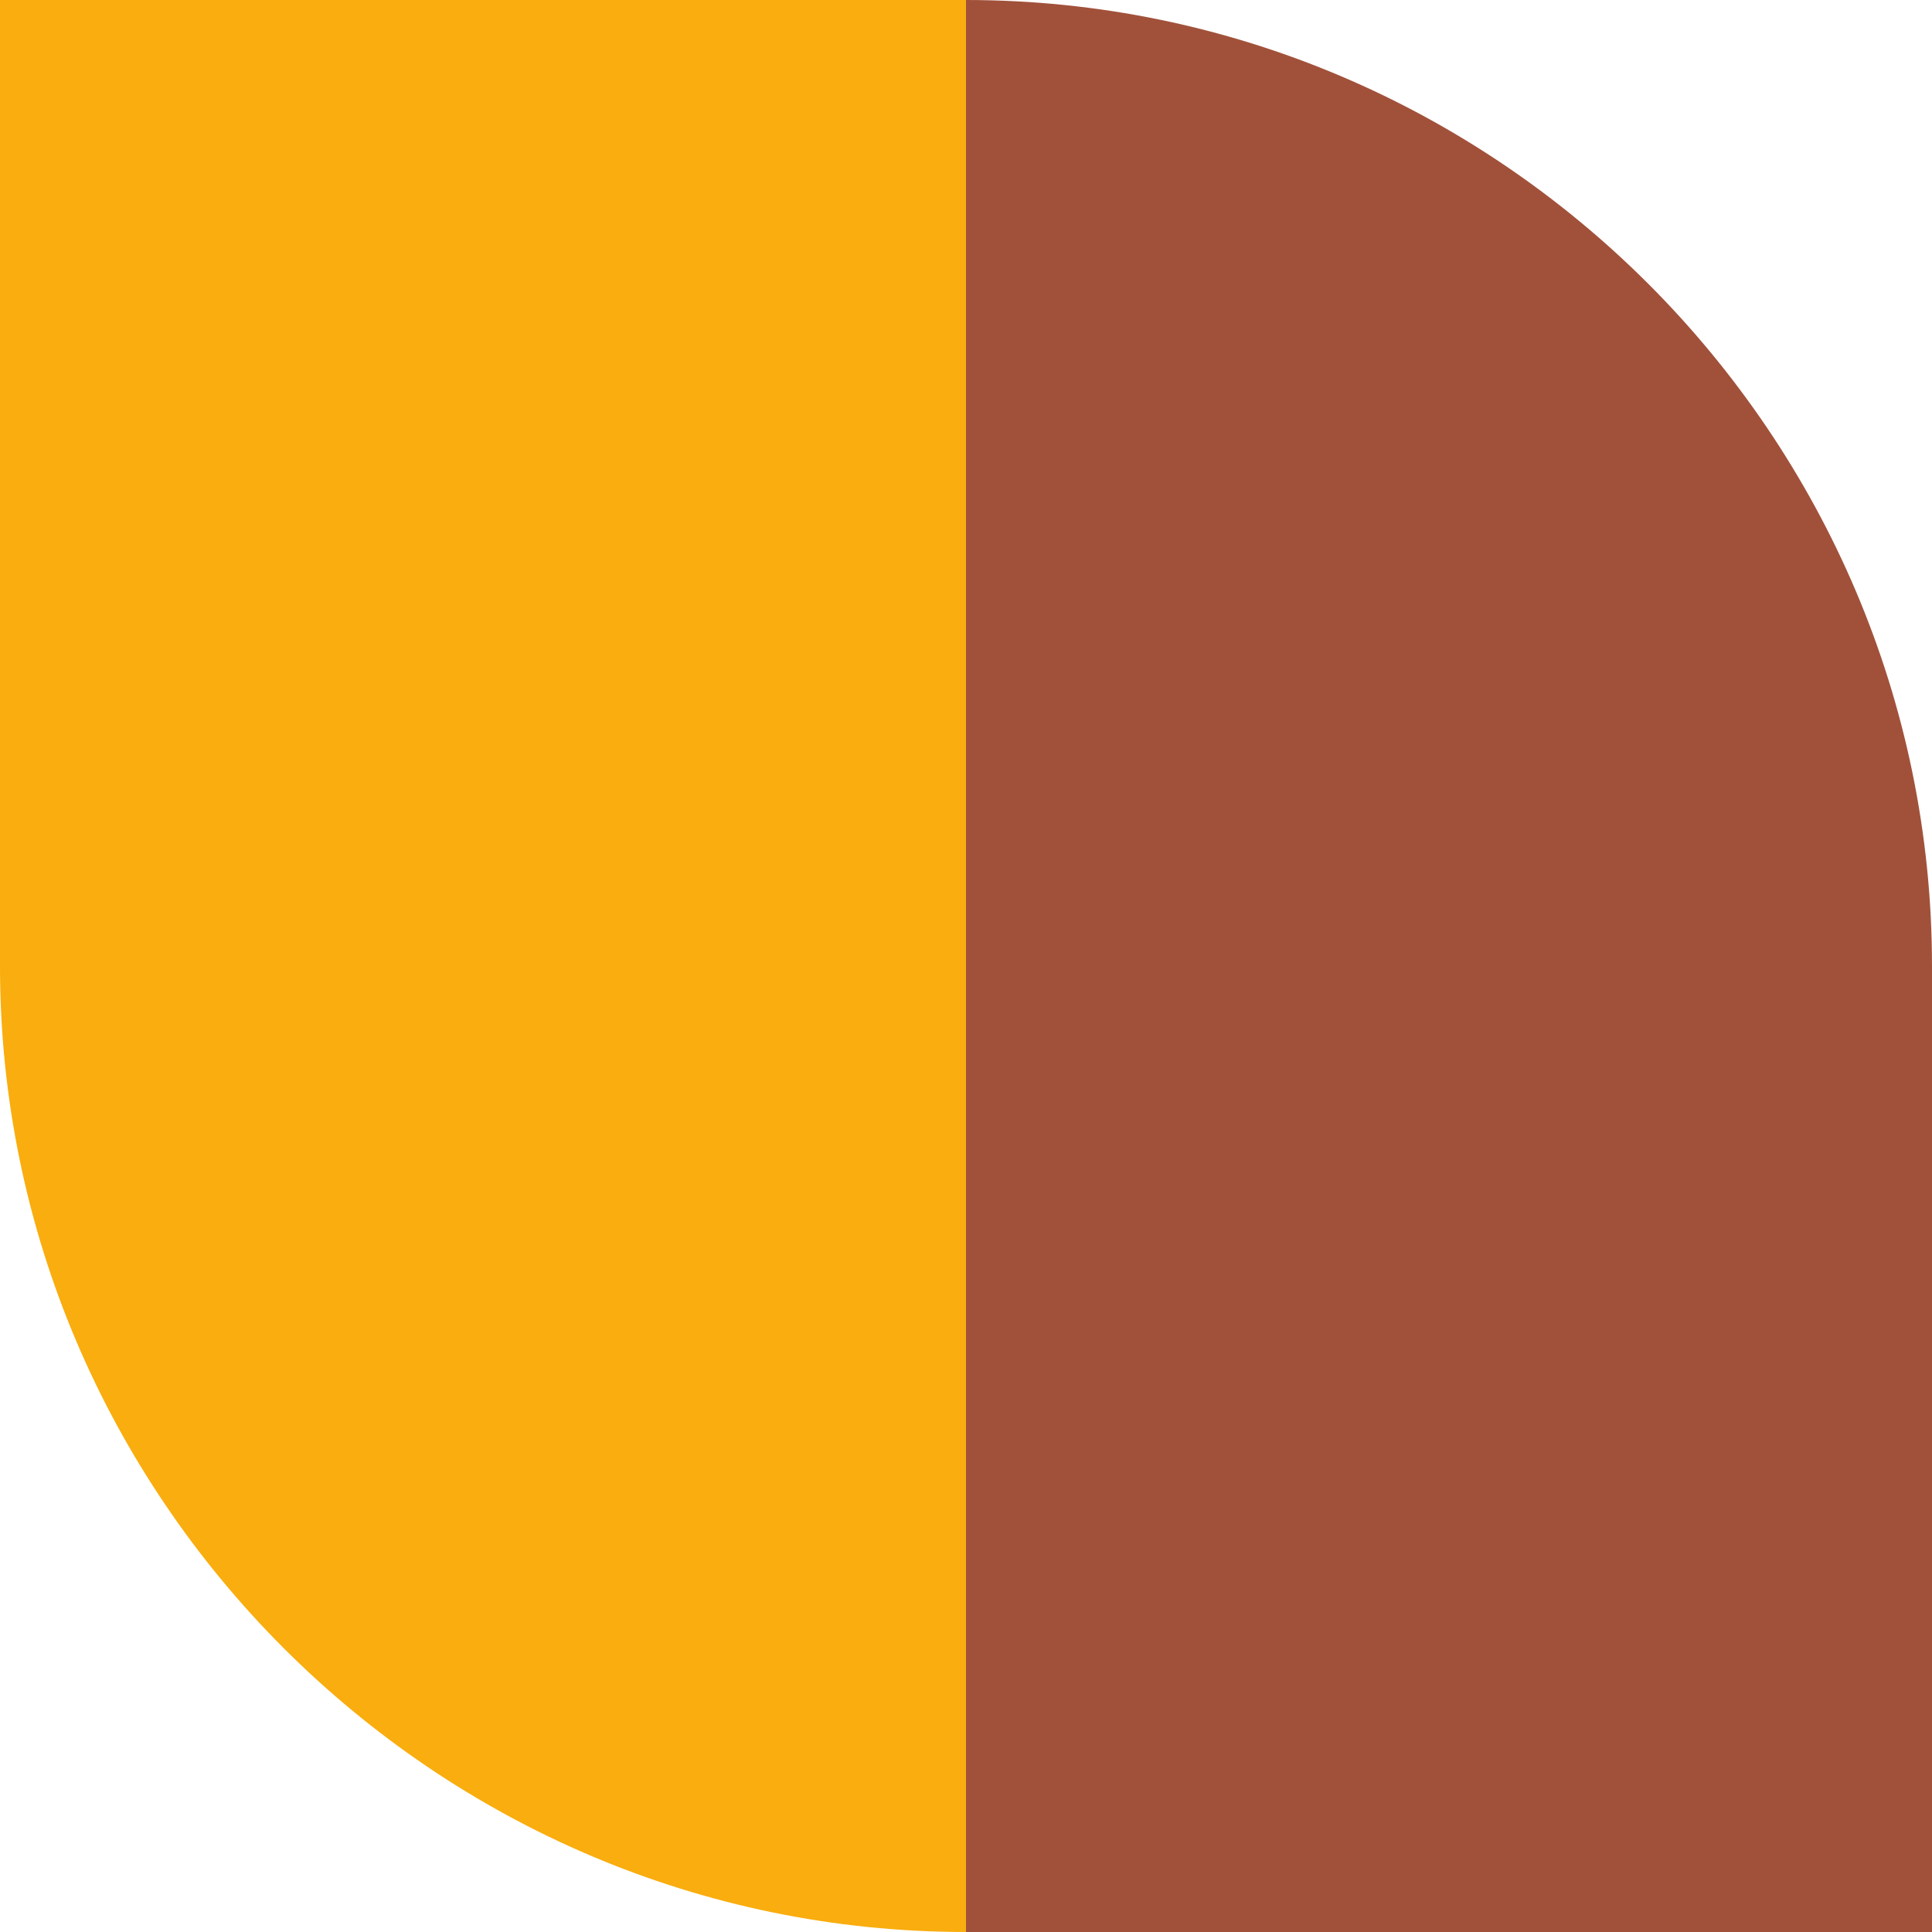 <?xml version="1.0" encoding="utf-8"?>
<!-- Generator: Adobe Illustrator 22.1.0, SVG Export Plug-In . SVG Version: 6.00 Build 0)  -->
<svg version="1.1" id="Layer_1" xmlns="http://www.w3.org/2000/svg" xmlns:xlink="http://www.w3.org/1999/xlink" x="0px" y="0px"
	 width="40px" height="40px" viewBox="0 0 40 40" style="enable-background:new 0 0 40 40;" xml:space="preserve">
<style type="text/css">
	.st0{fill:#FFFFFF;}
	.st1{fill:#a1513a;}
	.st2{fill:#F9AD0E;}
</style>
<g>
	<rect y="0" class="st0" width="40" height="40"/>
	<path class="st1" d="M40,40V20C40,9,31,0,20,0v40H40z"/>
	<path class="st2" d="M0,0v20c0,11,9,20,20,20V0H0z"/>
</g>
</svg>
